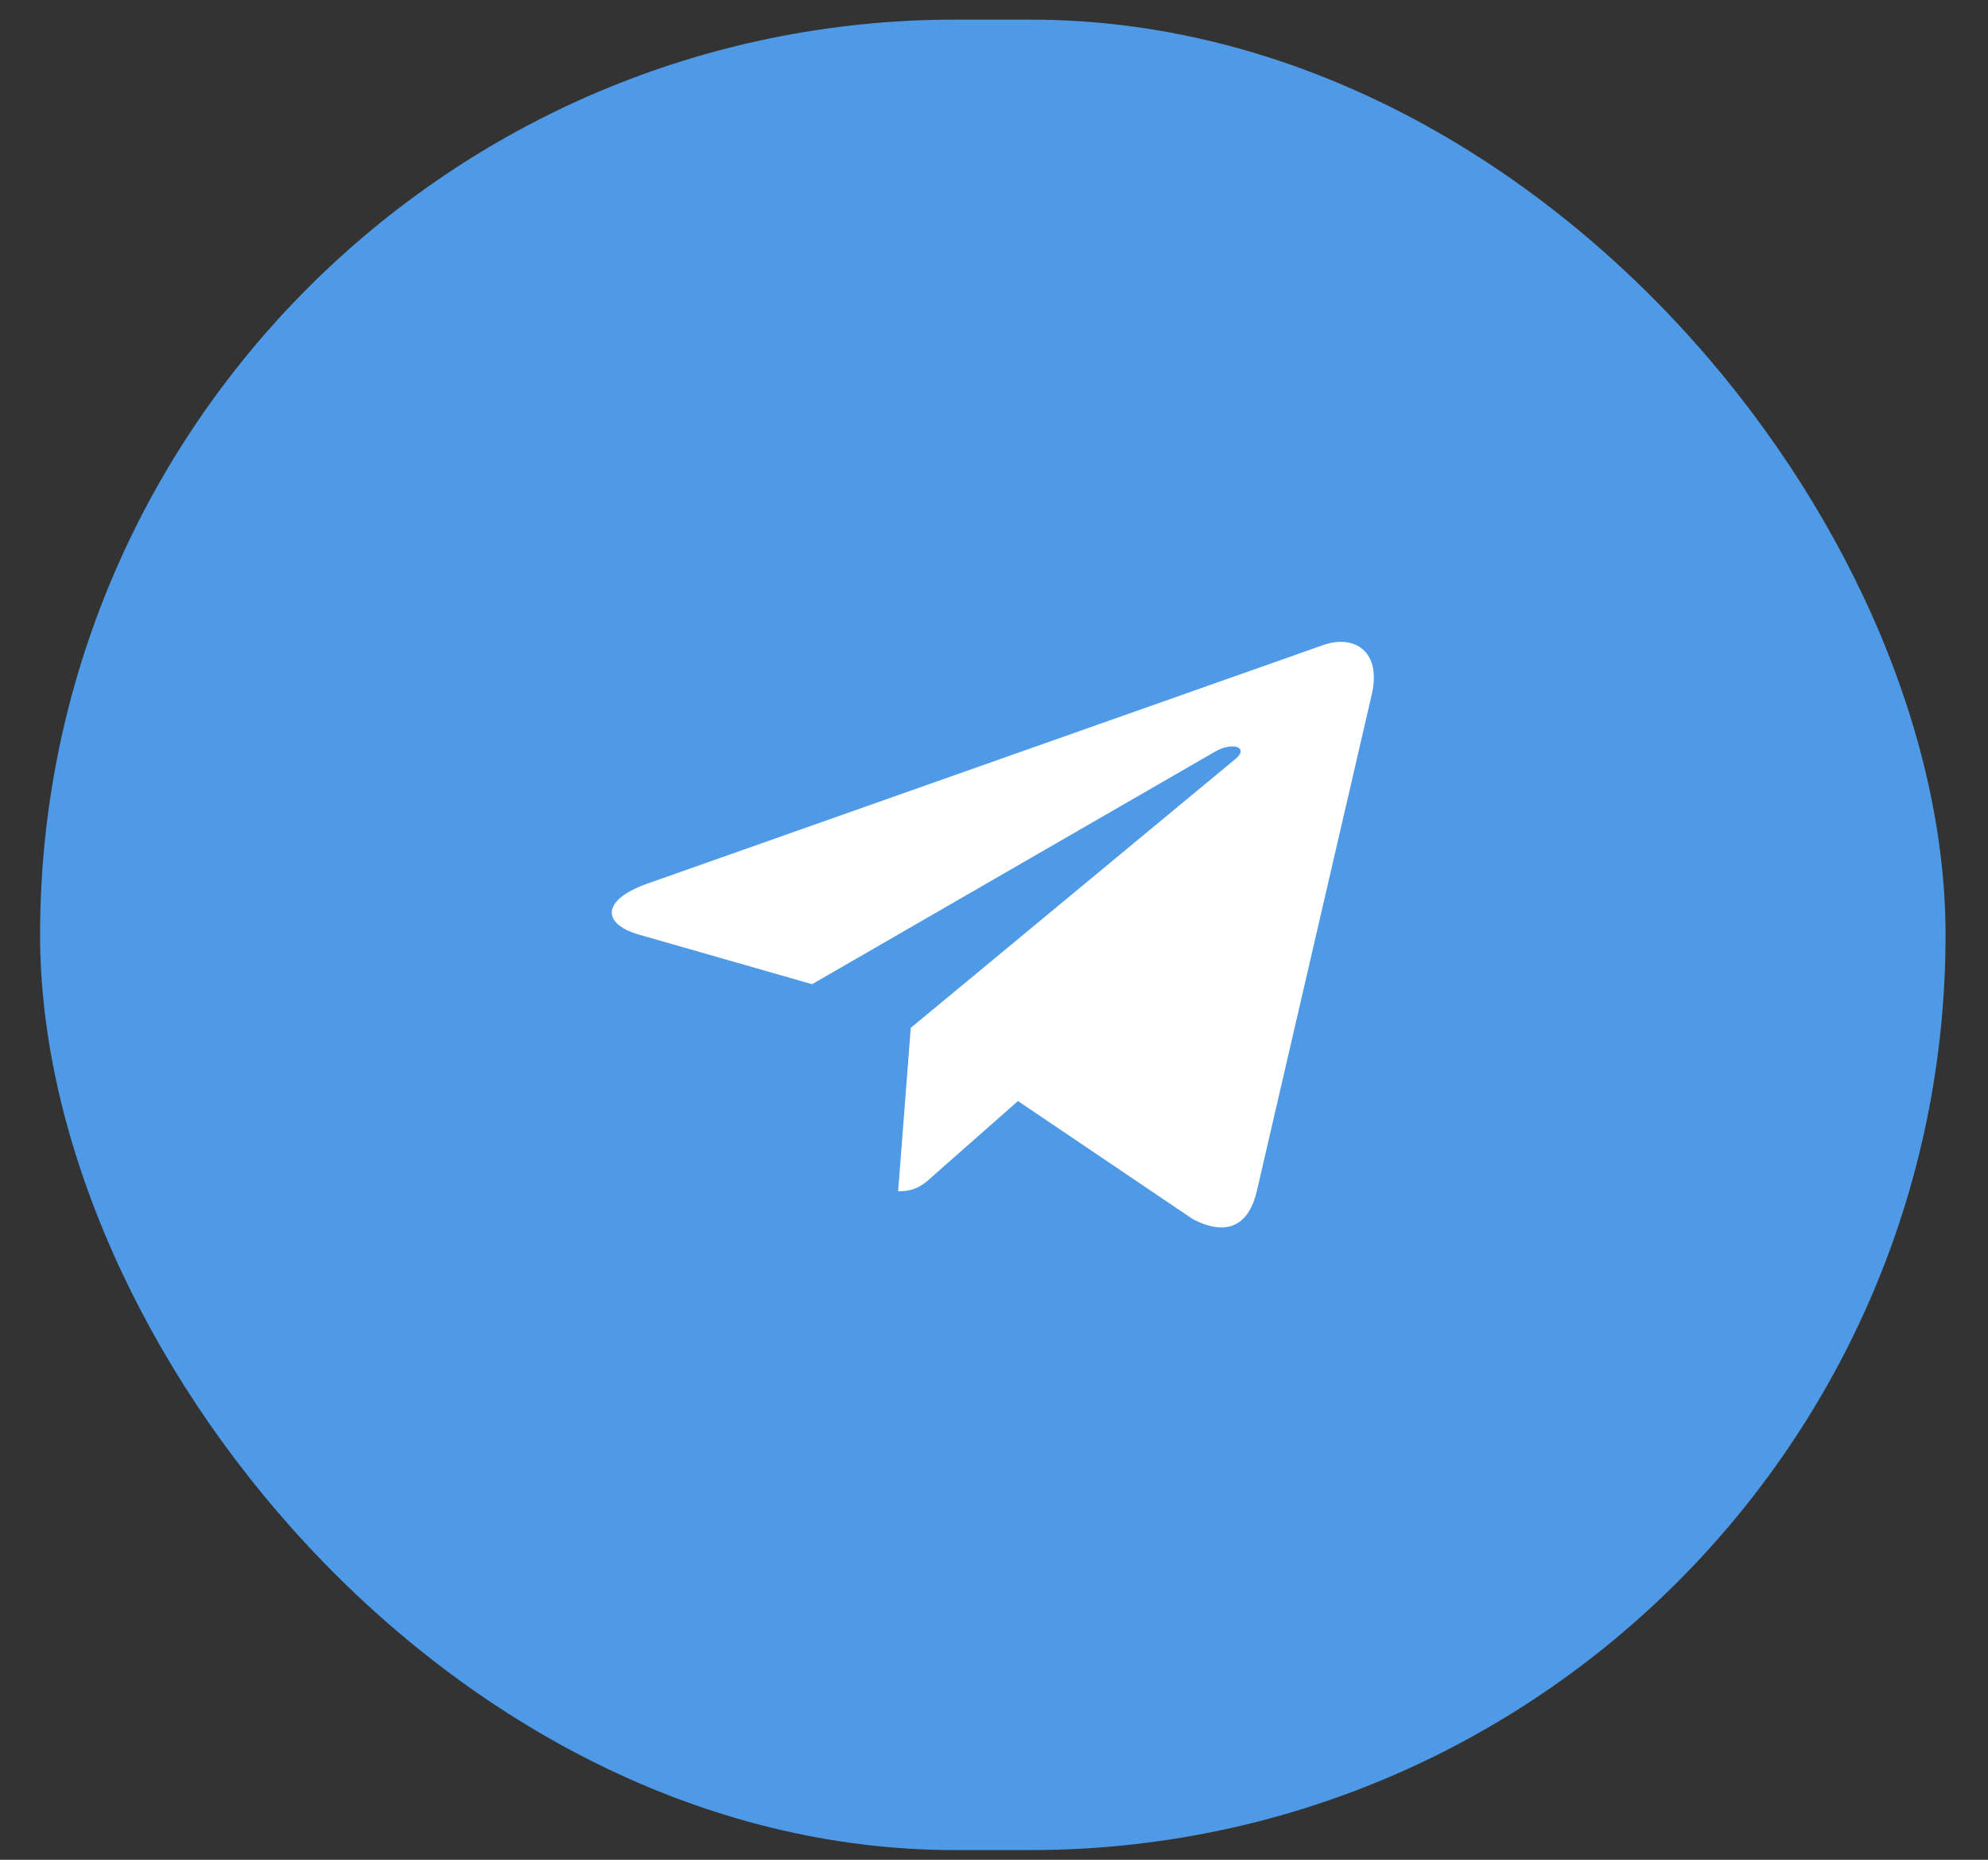 <svg width="31" height="29" viewBox="0 0 31 29" fill="none" xmlns="http://www.w3.org/2000/svg"><rect x="0" y="0" width="31" height="29" fill="#333333" stroke="none"/><rect x=".625" y=".306" width="29.713" height="28.543" rx="14.271" fill="#4E9AE7"/><path d="M14.202 16.028L14.005 18.577C14.286 18.577 14.409 18.466 14.555 18.331L15.874 17.169L18.606 19.014C19.107 19.271 19.46 19.136 19.595 18.588L21.389 10.837C21.549 10.156 21.122 9.889 20.635 10.058L10.091 13.78C9.372 14.037 9.383 14.408 9.968 14.575L12.663 15.347L18.924 11.734C19.219 11.554 19.486 11.653 19.265 11.835L14.202 16.028Z" fill="#fff"/></svg>